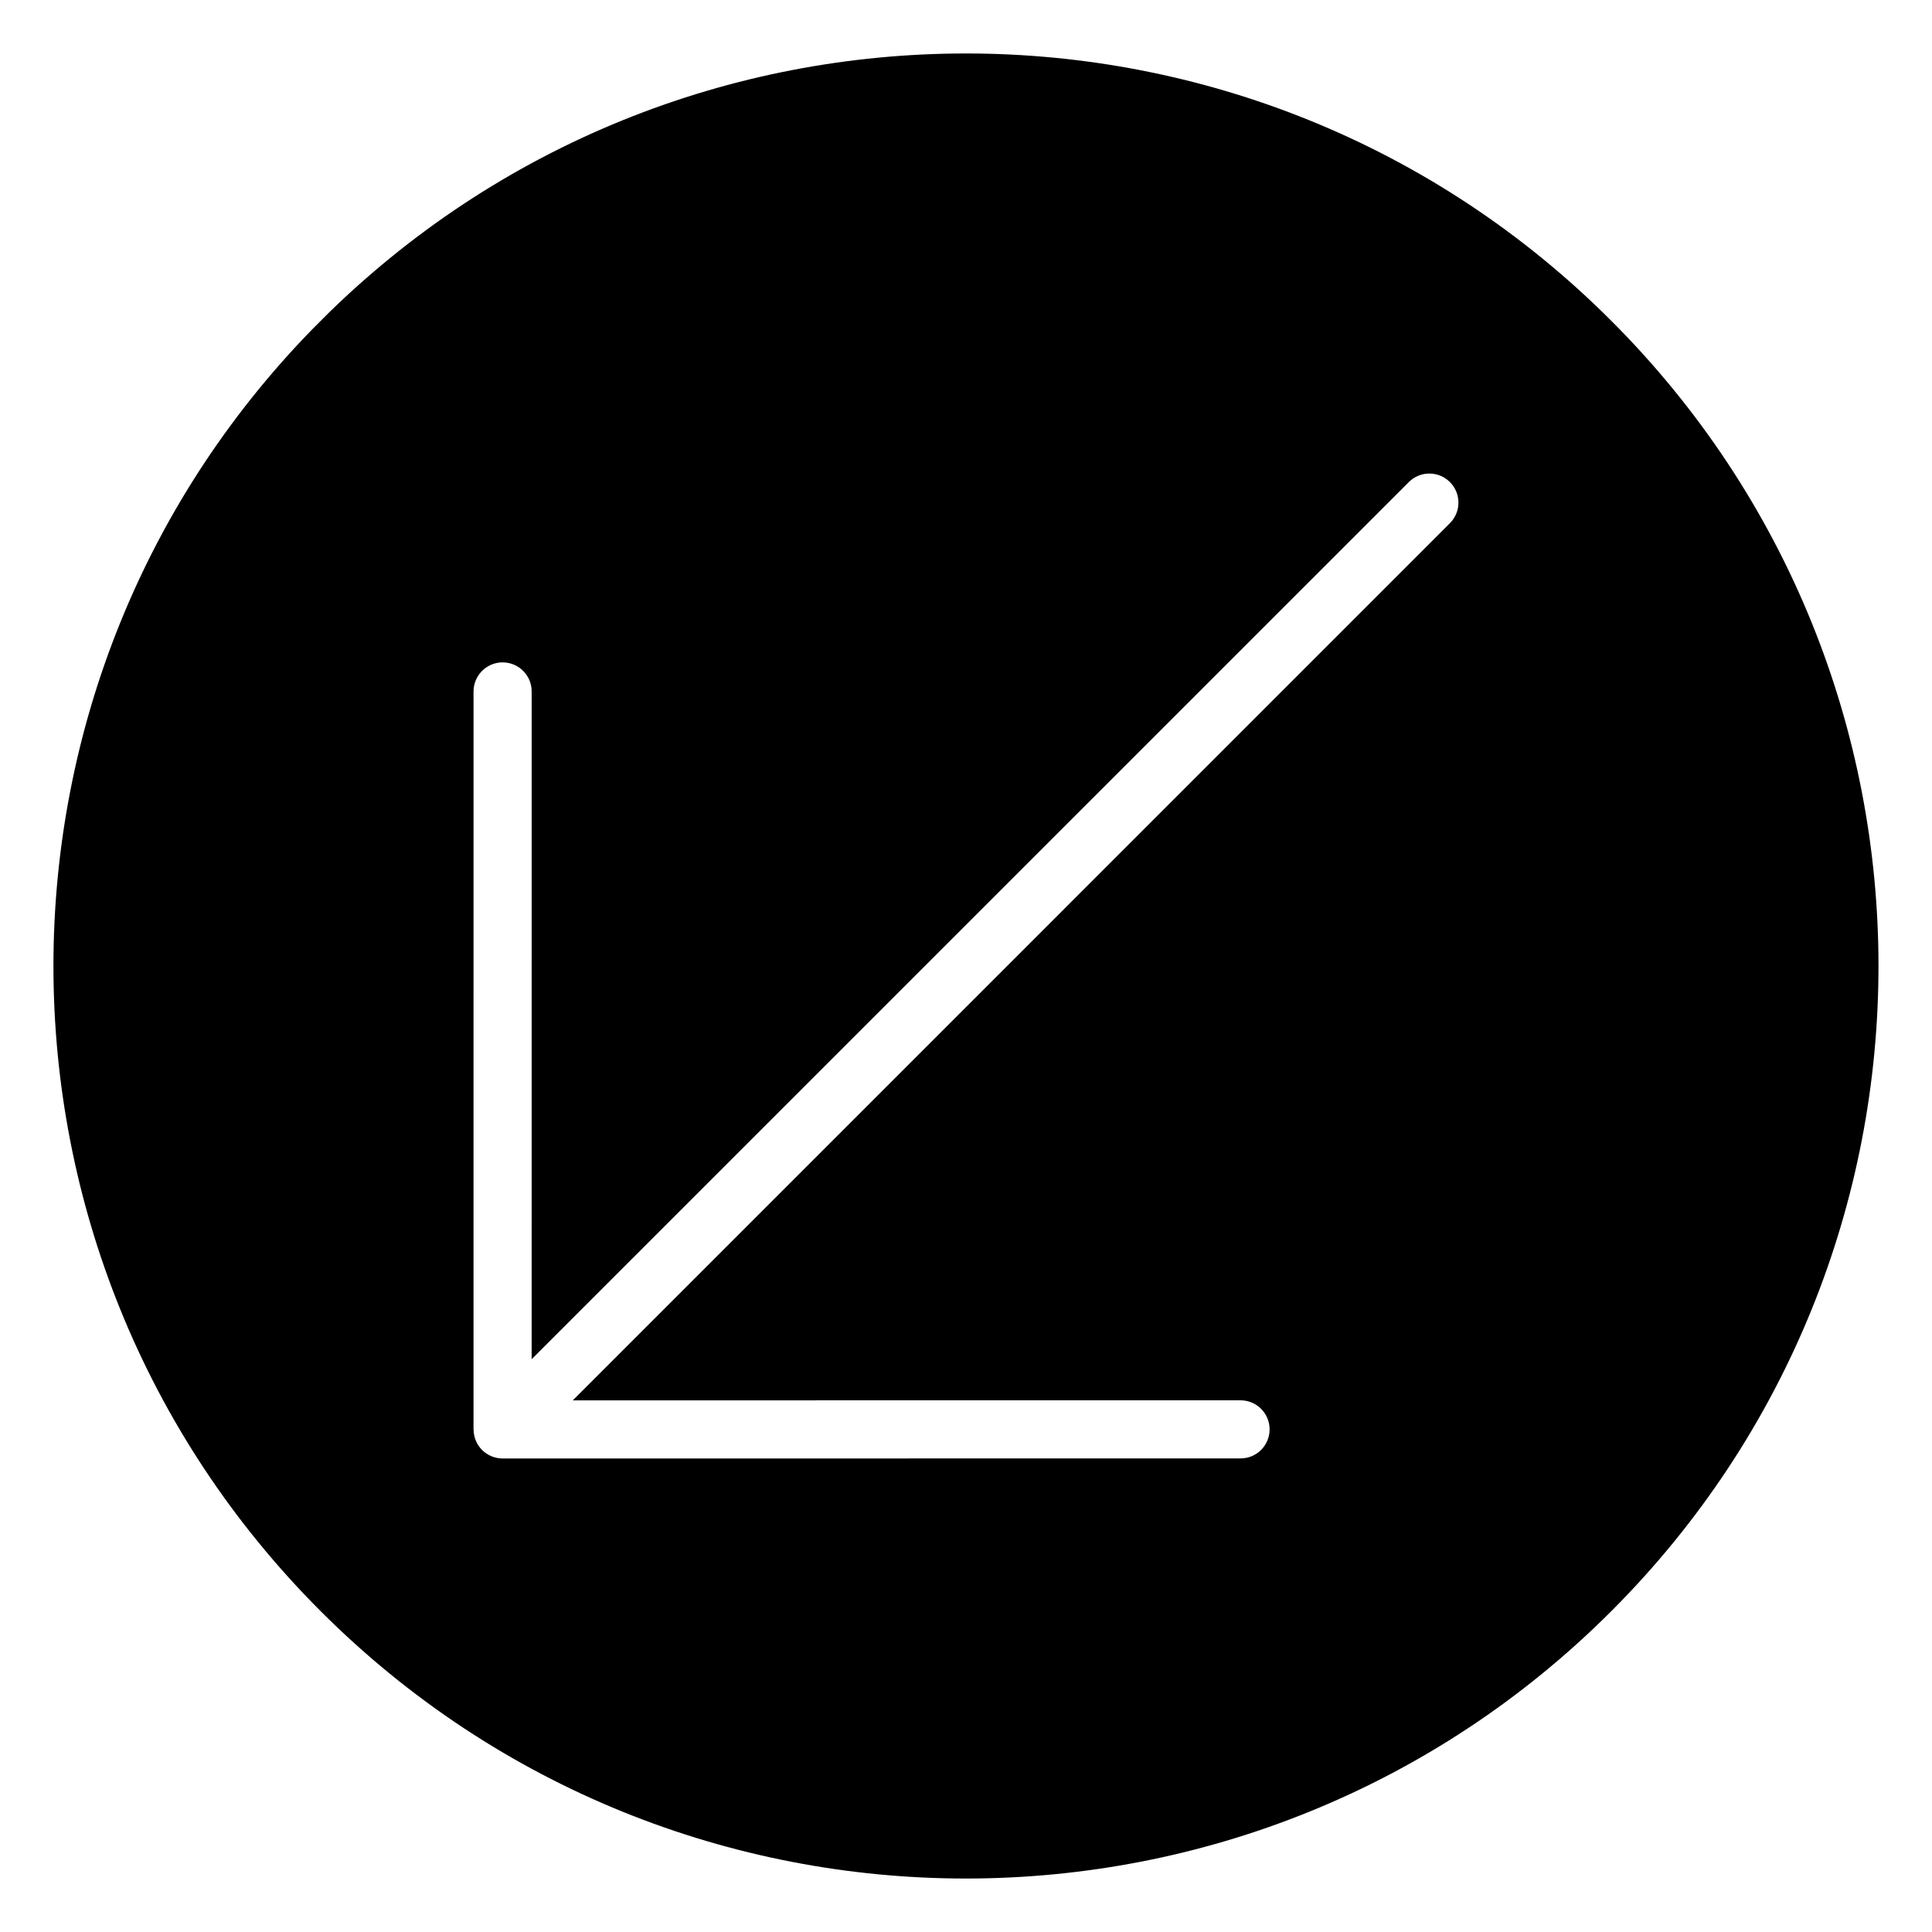 <?xml version="1.0" encoding="UTF-8"?>
<!-- The Best Svg Icon site in the world: iconSvg.co, Visit us! https://iconsvg.co -->
<svg width="800px" height="800px" version="1.1" viewBox="144 144 512 512" xmlns="http://www.w3.org/2000/svg">
 <defs>
  <clipPath id="b">
   <path d="m158 158h484v484h-484z"/>
  </clipPath>
  <clipPath id="a">
   <path d="m400 742-341.99-341.99 341.99-341.99 341.99 341.99z"/>
  </clipPath>
 </defs>
 <g clip-path="url(#b)">
  <g clip-path="url(#a)">
   <path d="m472.75 530.5-195.56 0.012c-1.004 0-2-0.207-2.941-0.586-0.945-0.398-1.789-0.957-2.504-1.668-0.016-0.016-0.02-0.031-0.035-0.039-0.691-0.711-1.25-1.535-1.621-2.453-0.383-0.934-0.57-1.898-0.578-2.883-0.004-0.023-0.02-0.051-0.023-0.086l0.004-195.56c0.012-4.254 3.457-7.691 7.703-7.703 2.137 0.012 4.047 0.855 5.453 2.262 1.391 1.395 2.254 3.316 2.246 5.441l-0.004 176.97 232.46-232.45c3.004-3.012 7.879-3.012 10.891 0 3.012 3.004 3.012 7.879 0 10.891l-232.45 232.46 176.96-0.012c2.137 0 4.055 0.863 5.453 2.254 1.395 1.395 2.254 3.32 2.254 5.445 0 4.258-3.445 7.703-7.707 7.699m98.242 40.5c94.434-94.434 94.434-247.56 0-342-94.445-94.434-247.56-94.434-342 0-94.445 94.445-94.445 247.56 0 342 94.434 94.445 247.55 94.449 342 0"/>
  </g>
 </g>
</svg>